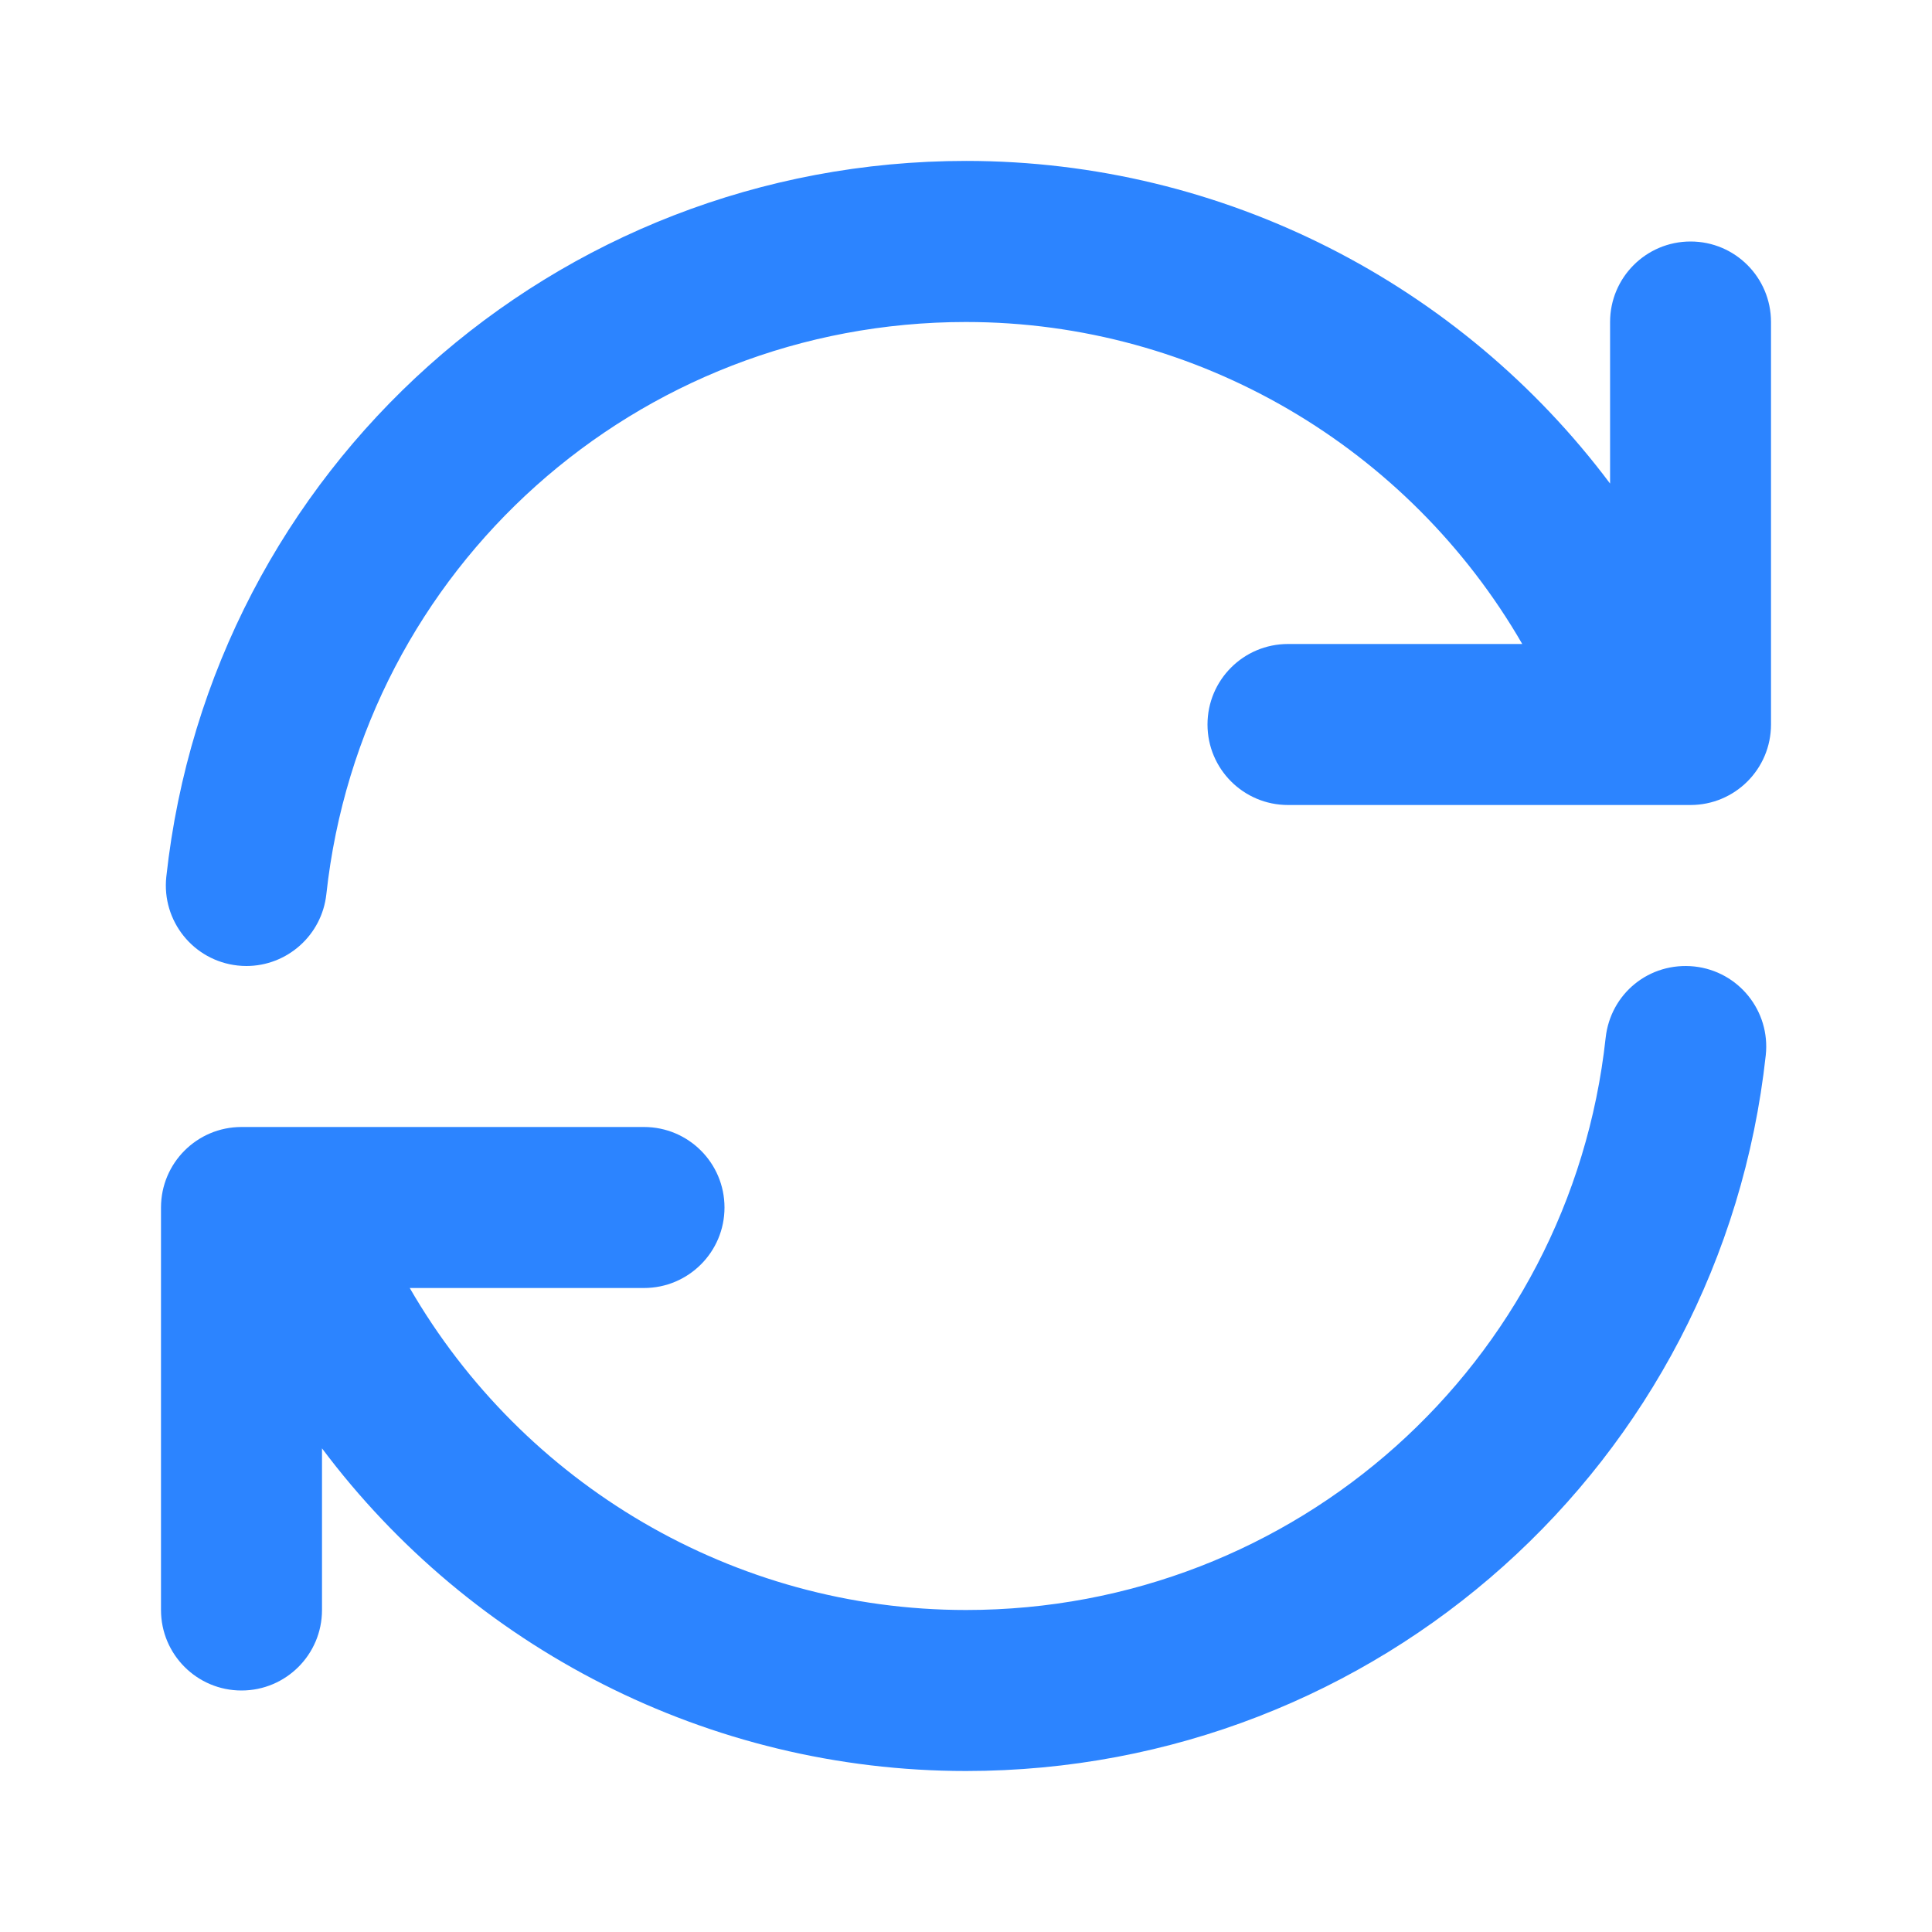 <svg width="24" height="24" viewBox="0 0 24 24" fill="none" xmlns="http://www.w3.org/2000/svg">
<g id="rotate">
<path id="rotate_2" d="M22 4V9C22 9.552 21.553 10 21 10H16C15.447 10 15 9.552 15 9C15 8.448 15.447 8 16 8H18.91C17.503 5.565 14.887 4 12 4C7.911 4 4.495 7.056 4.054 11.108C3.998 11.62 3.565 12 3.061 12C3.025 12 2.989 11.998 2.952 11.994C2.403 11.934 2.007 11.441 2.066 10.891C2.619 5.822 6.889 1.999 12.001 1.999C15.204 1.999 18.148 3.534 20.001 6.007V4C20.001 3.448 20.448 3 21.001 3C21.554 3 22 3.448 22 4ZM21.049 12.006C20.488 11.947 20.006 12.343 19.946 12.892C19.505 16.945 16.089 20 12 20C9.113 20 6.497 18.435 5.09 16H8C8.553 16 9 15.552 9 15C9 14.448 8.553 14 8 14H3C2.447 14 2 14.448 2 15V20C2 20.552 2.447 21 3 21C3.553 21 4 20.552 4 20V17.992C5.853 20.465 8.797 22 12 22C17.111 22 21.382 18.177 21.935 13.108C21.994 12.559 21.598 12.066 21.049 12.006Z" fill="#2C84FF"/>
</g>
</svg>

